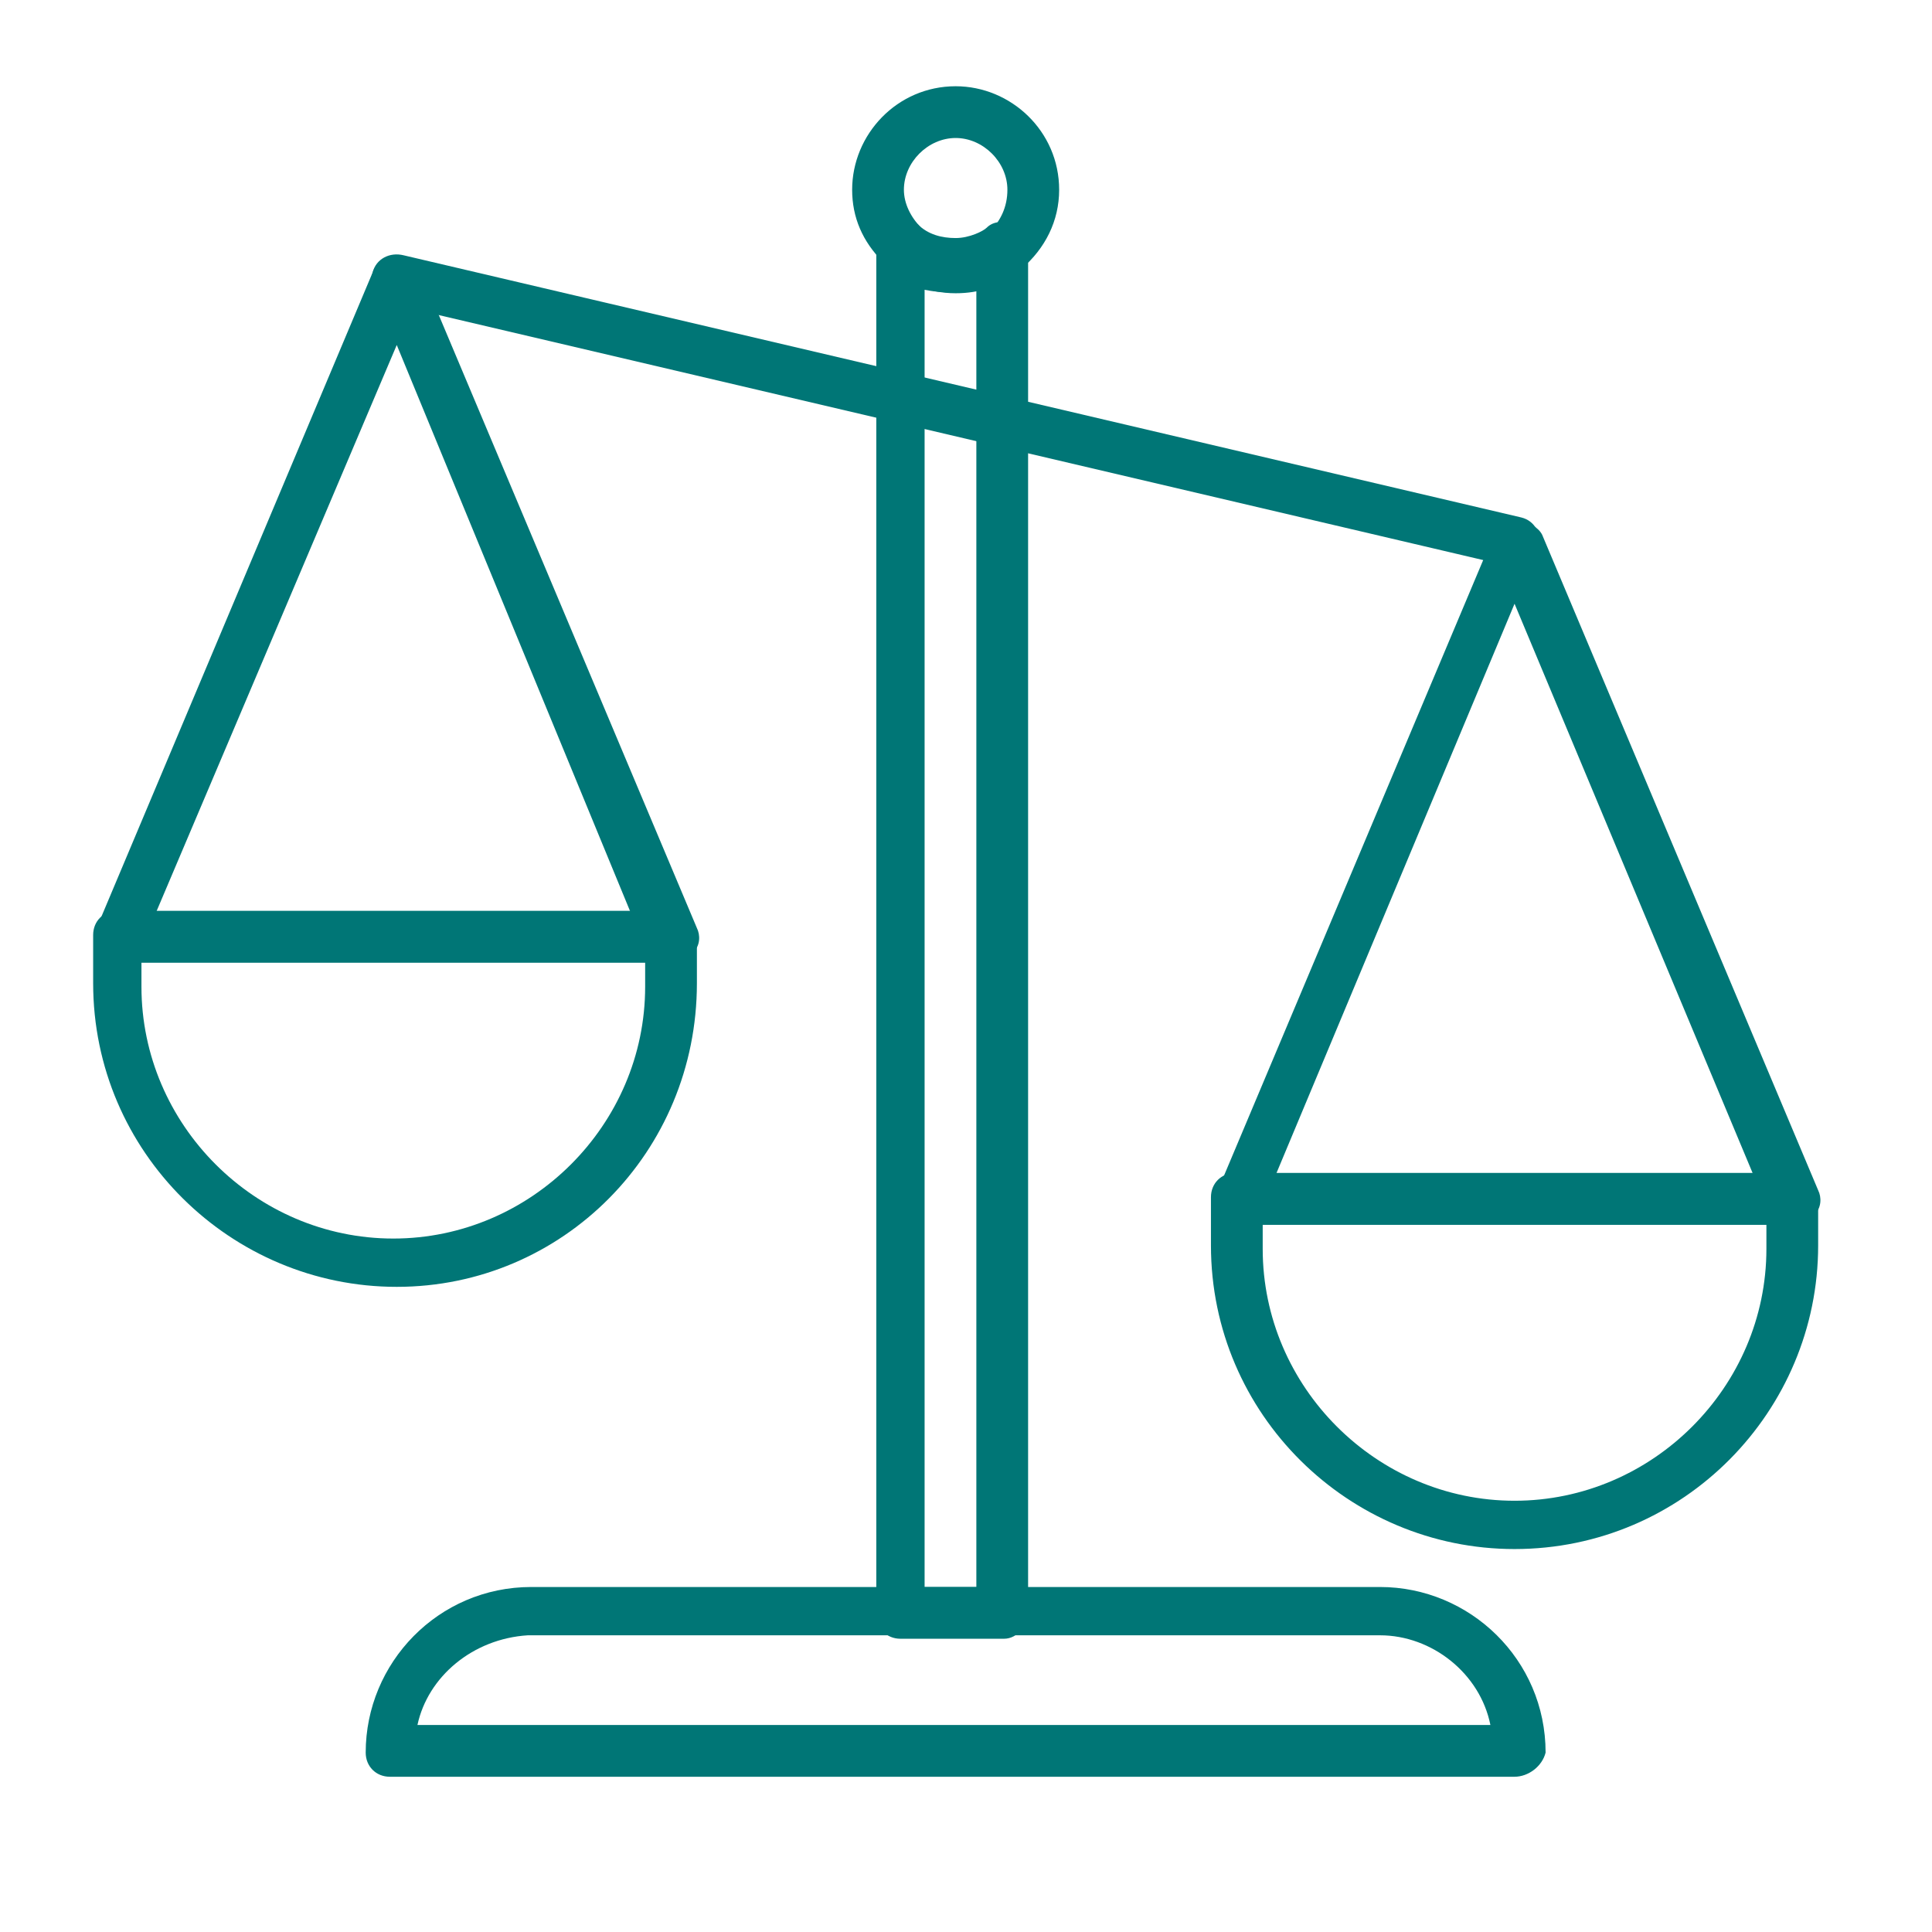 <?xml version="1.0" encoding="utf-8"?>
<!-- Generator: Adobe Illustrator 24.3.0, SVG Export Plug-In . SVG Version: 6.00 Build 0)  -->
<svg version="1.1" id="Layer_1" xmlns="http://www.w3.org/2000/svg" xmlns:xlink="http://www.w3.org/1999/xlink" x="0px" y="0px"
	 width="56px" height="56px" viewBox="0 0 56 56" style="enable-background:new 0 0 56 56;" xml:space="preserve">
<style type="text/css">
	.st0{fill:#007676;}
</style>
<g>
	<path class="st0" d="M4.1,27.9v0.7c0,4,3.3,7.3,7.3,7.3c4,0,7.3-3.3,7.3-7.3v-0.7H4.1z M11.5,37.3c-4.8,0-8.8-3.9-8.8-8.8v-1.4
		c0-0.4,0.3-0.7,0.7-0.7h16.1c0.4,0,0.7,0.3,0.7,0.7v1.4C20.2,33.4,16.3,37.3,11.5,37.3"/>
	<path class="st0" d="M4.5,26.5h13.8L11.5,10L4.5,26.5z M19.5,27.9h-16c-0.2,0-0.5-0.1-0.6-0.3c-0.1-0.2-0.2-0.5-0.1-0.7l8-19
		c0.1-0.3,0.4-0.4,0.7-0.4c0.3,0,0.6,0.2,0.7,0.4l8,19c0.1,0.2,0.1,0.5-0.1,0.7C19.9,27.8,19.7,27.9,19.5,27.9"/>
	<path class="st0" d="M36.6,35.5v0.7c0,4,3.3,7.3,7.3,7.3c4,0,7.3-3.3,7.3-7.3v-0.7H36.6z M43.9,44.9c-4.8,0-8.8-3.9-8.8-8.8v-1.4
		c0-0.4,0.3-0.7,0.7-0.7H52c0.4,0,0.7,0.3,0.7,0.7v1.4C52.7,40.9,48.8,44.9,43.9,44.9"/>
	<path class="st0" d="M37,34h13.8l-6.9-16.5L37,34z M52,35.5h-16c-0.2,0-0.5-0.1-0.6-0.3c-0.1-0.2-0.2-0.5-0.1-0.7l8-19
		c0.1-0.3,0.4-0.4,0.7-0.4c0.3,0,0.6,0.2,0.7,0.4l8,19c0.1,0.2,0.1,0.5-0.1,0.7C52.4,35.3,52.2,35.5,52,35.5"/>
	<path class="st0" d="M43.9,16.4c-0.1,0-0.1,0-0.2,0L11.3,8.8c-0.4-0.1-0.6-0.5-0.5-0.9c0.1-0.4,0.5-0.6,0.9-0.5L44.1,15
		c0.4,0.1,0.6,0.5,0.5,0.9C44.6,16.2,44.3,16.4,43.9,16.4"/>
	<path class="st0" d="M12.1,50h31.1c-0.3-1.5-1.7-2.6-3.2-2.6H15.3C13.7,47.5,12.4,48.6,12.1,50 M43.9,51.5H11.3
		c-0.4,0-0.7-0.3-0.7-0.7c0-2.6,2.1-4.8,4.8-4.8h24.6c2.6,0,4.8,2.1,4.8,4.8C44.7,51.2,44.3,51.5,43.9,51.5"/>
	<path class="st0" d="M26.8,46h1.5V8.4c-0.5,0.1-1,0.1-1.5,0V46z M29.1,47.5h-3c-0.4,0-0.7-0.3-0.7-0.7V7.1c0-0.3,0.2-0.6,0.4-0.7
		c0.3-0.1,0.6-0.1,0.8,0.1c0.3,0.3,0.7,0.4,1.1,0.4c0.4,0,0.8-0.2,0.9-0.3c0.2-0.2,0.5-0.2,0.8-0.1c0.3,0.1,0.4,0.4,0.4,0.7v39.5
		C29.8,47.1,29.5,47.5,29.1,47.5"/>
	<path class="st0" d="M27.7,4c-0.8,0-1.5,0.7-1.5,1.5c0,0.4,0.2,0.8,0.5,1.1c0.3,0.3,0.7,0.4,1.1,0.4c0.4,0,0.8-0.2,0.9-0.3
		C29,6.4,29.2,6,29.2,5.5C29.2,4.7,28.5,4,27.7,4 M27.7,8.5c-0.8,0-1.5-0.3-2.1-0.9c-0.6-0.6-0.9-1.3-0.9-2.1c0-1.6,1.3-3,3-3
		c1.6,0,3,1.3,3,3c0,0.9-0.4,1.7-1.1,2.3C29,8.3,28.4,8.5,27.7,8.5"/>
</g>
</svg>
